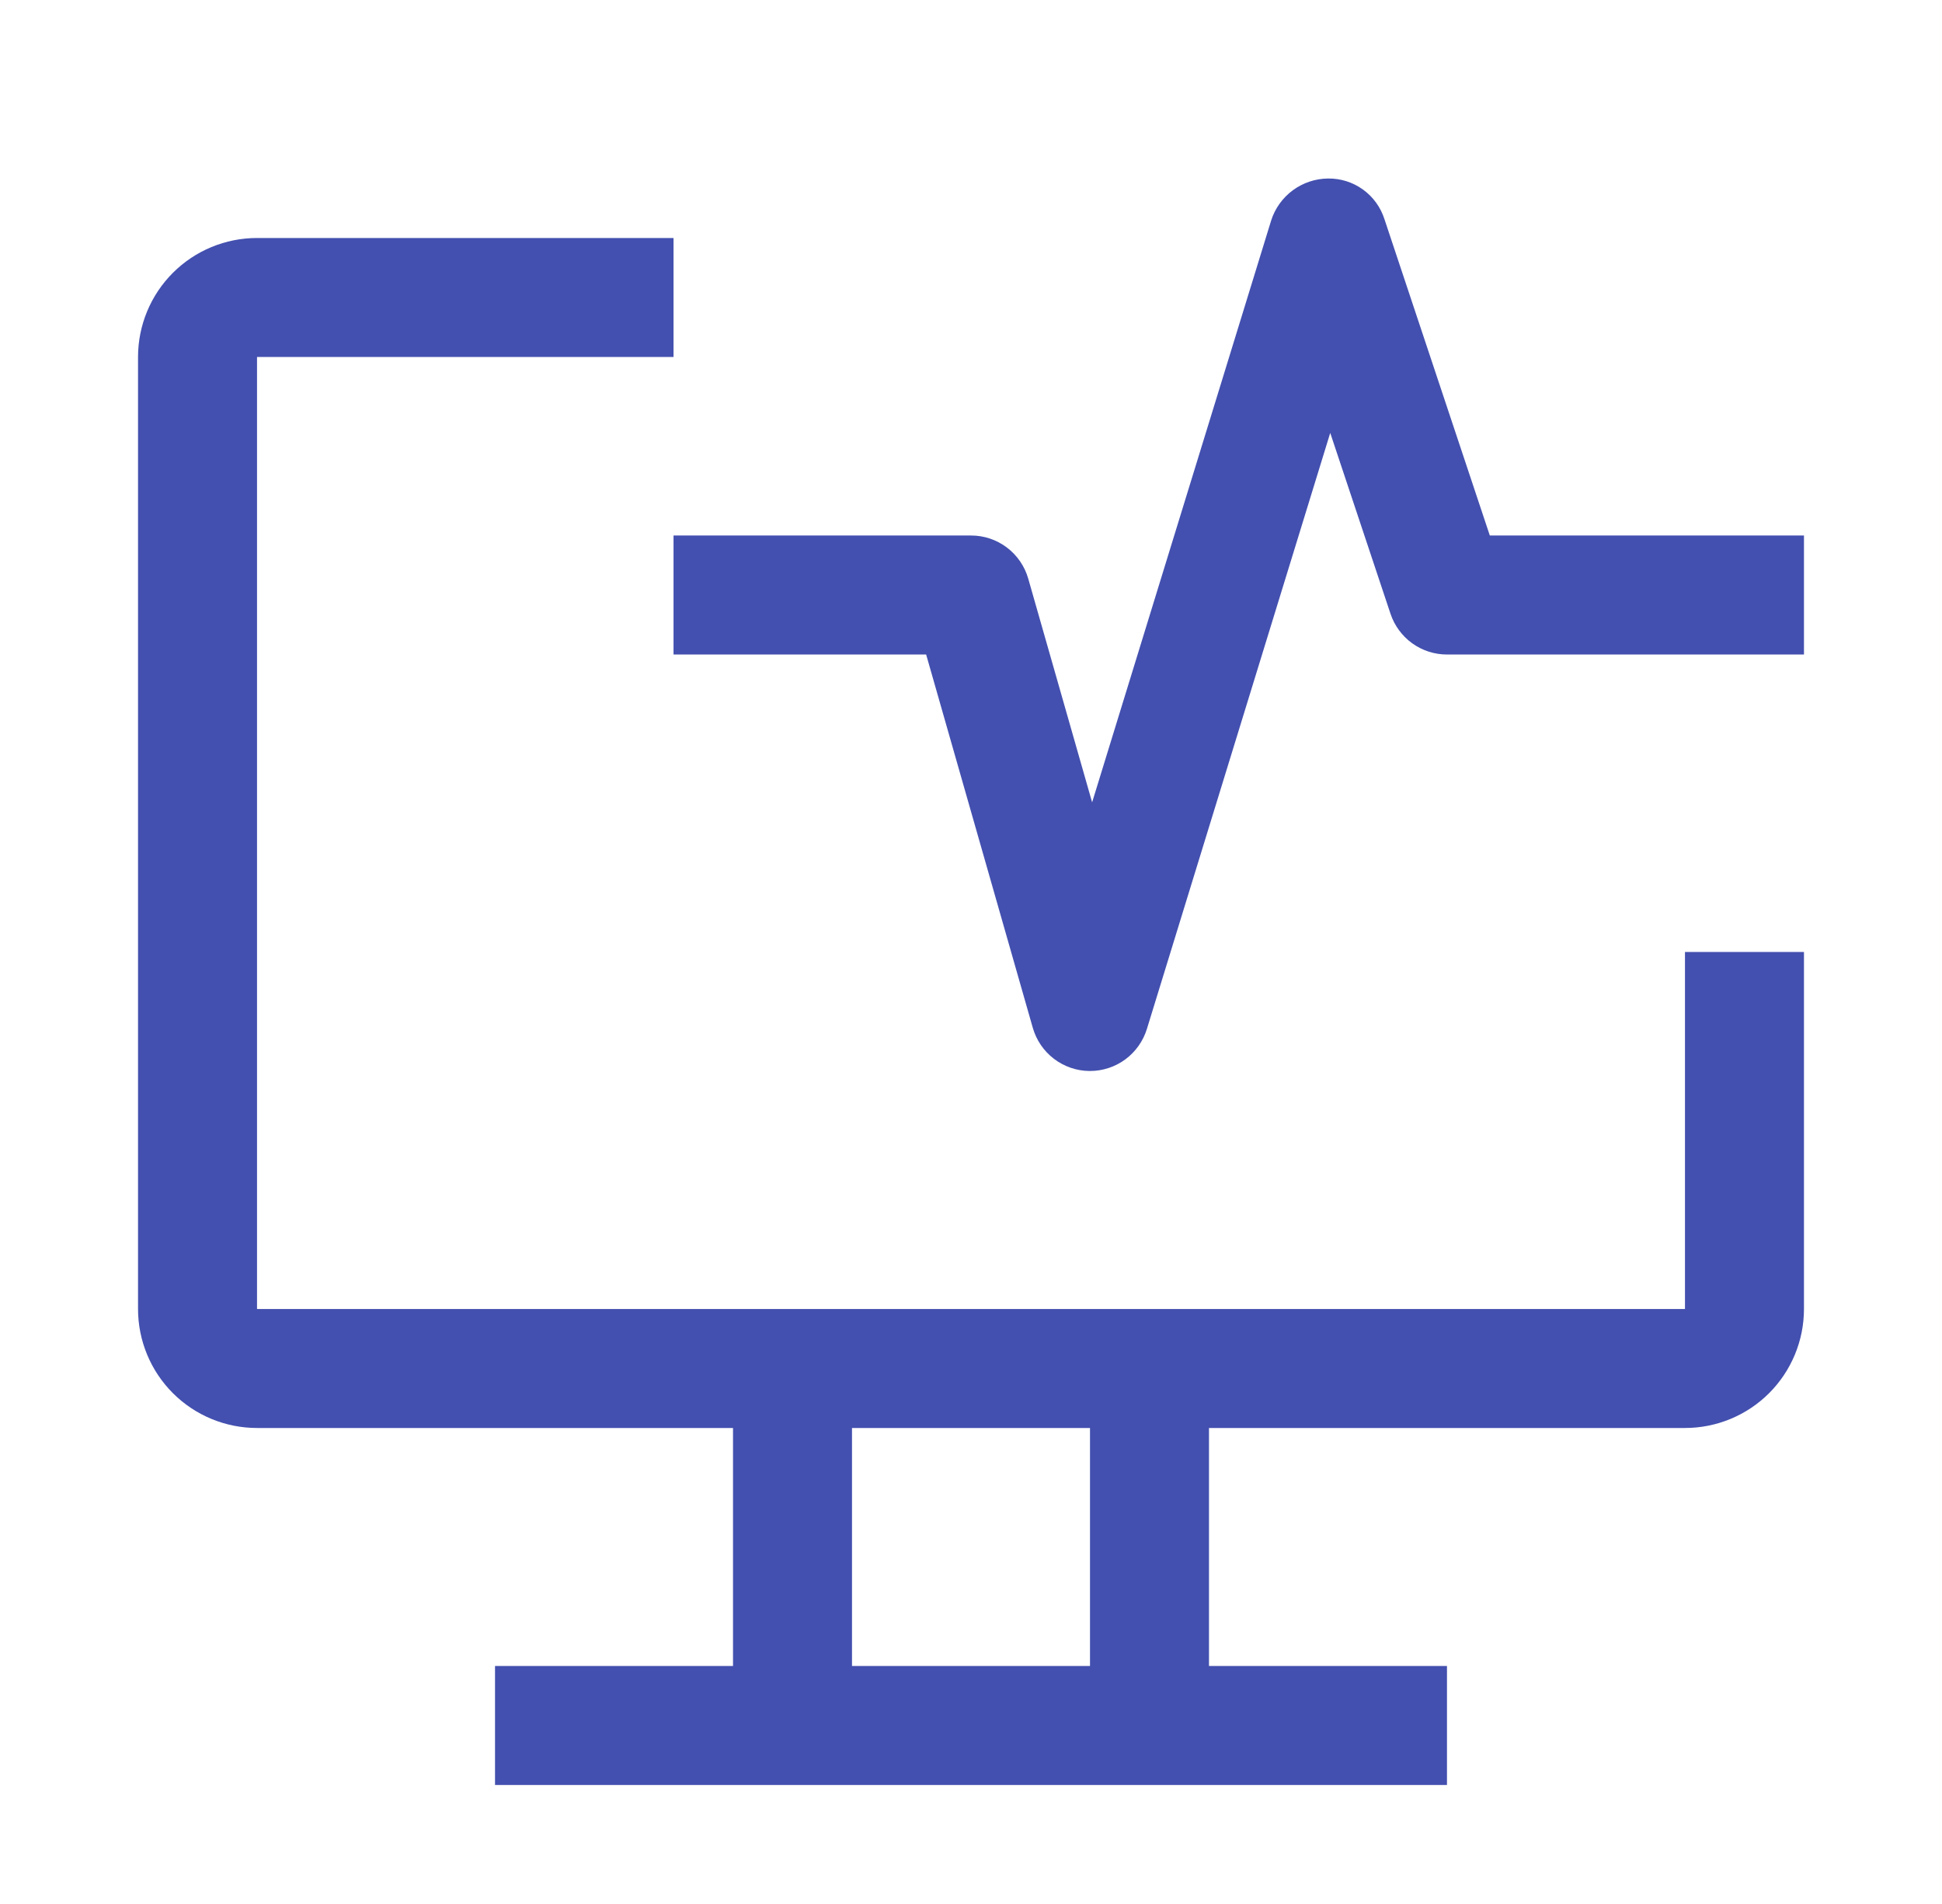 <svg width="51" height="50" viewBox="0 0 51 50" fill="none" xmlns="http://www.w3.org/2000/svg">
<path d="M44.25 25V34.375H6.75V9.375H17.688V6.25H6.75C5.921 6.25 5.126 6.579 4.54 7.165C3.954 7.751 3.625 8.546 3.625 9.375V34.375C3.625 35.204 3.954 35.999 4.54 36.585C5.126 37.171 5.921 37.5 6.75 37.5H19.25V43.75H13V46.875H38V43.75H31.75V37.5H44.25C45.079 37.5 45.874 37.171 46.46 36.585C47.046 35.999 47.375 35.204 47.375 34.375V25H44.25ZM28.625 43.75H22.375V37.5H28.625V43.75Z" fill="#4350AF"/>
<path d="M28.625 28.125H28.609C28.273 28.122 27.946 28.009 27.678 27.805C27.411 27.601 27.216 27.316 27.123 26.992L24.322 17.188H17.688V14.063H25.5C25.84 14.062 26.17 14.173 26.441 14.377C26.712 14.582 26.91 14.869 27.003 15.195L28.681 21.07L33.383 5.789C33.484 5.472 33.683 5.195 33.951 4.997C34.219 4.8 34.542 4.691 34.875 4.688C35.204 4.683 35.526 4.784 35.793 4.977C36.06 5.169 36.258 5.443 36.358 5.756L39.125 14.063H47.375V17.188H38C37.672 17.188 37.352 17.085 37.086 16.893C36.82 16.701 36.621 16.43 36.517 16.119L34.934 11.369L30.119 27.022C30.02 27.341 29.822 27.621 29.553 27.82C29.285 28.018 28.959 28.125 28.625 28.125Z" fill="#4350AF"/>
</svg>
